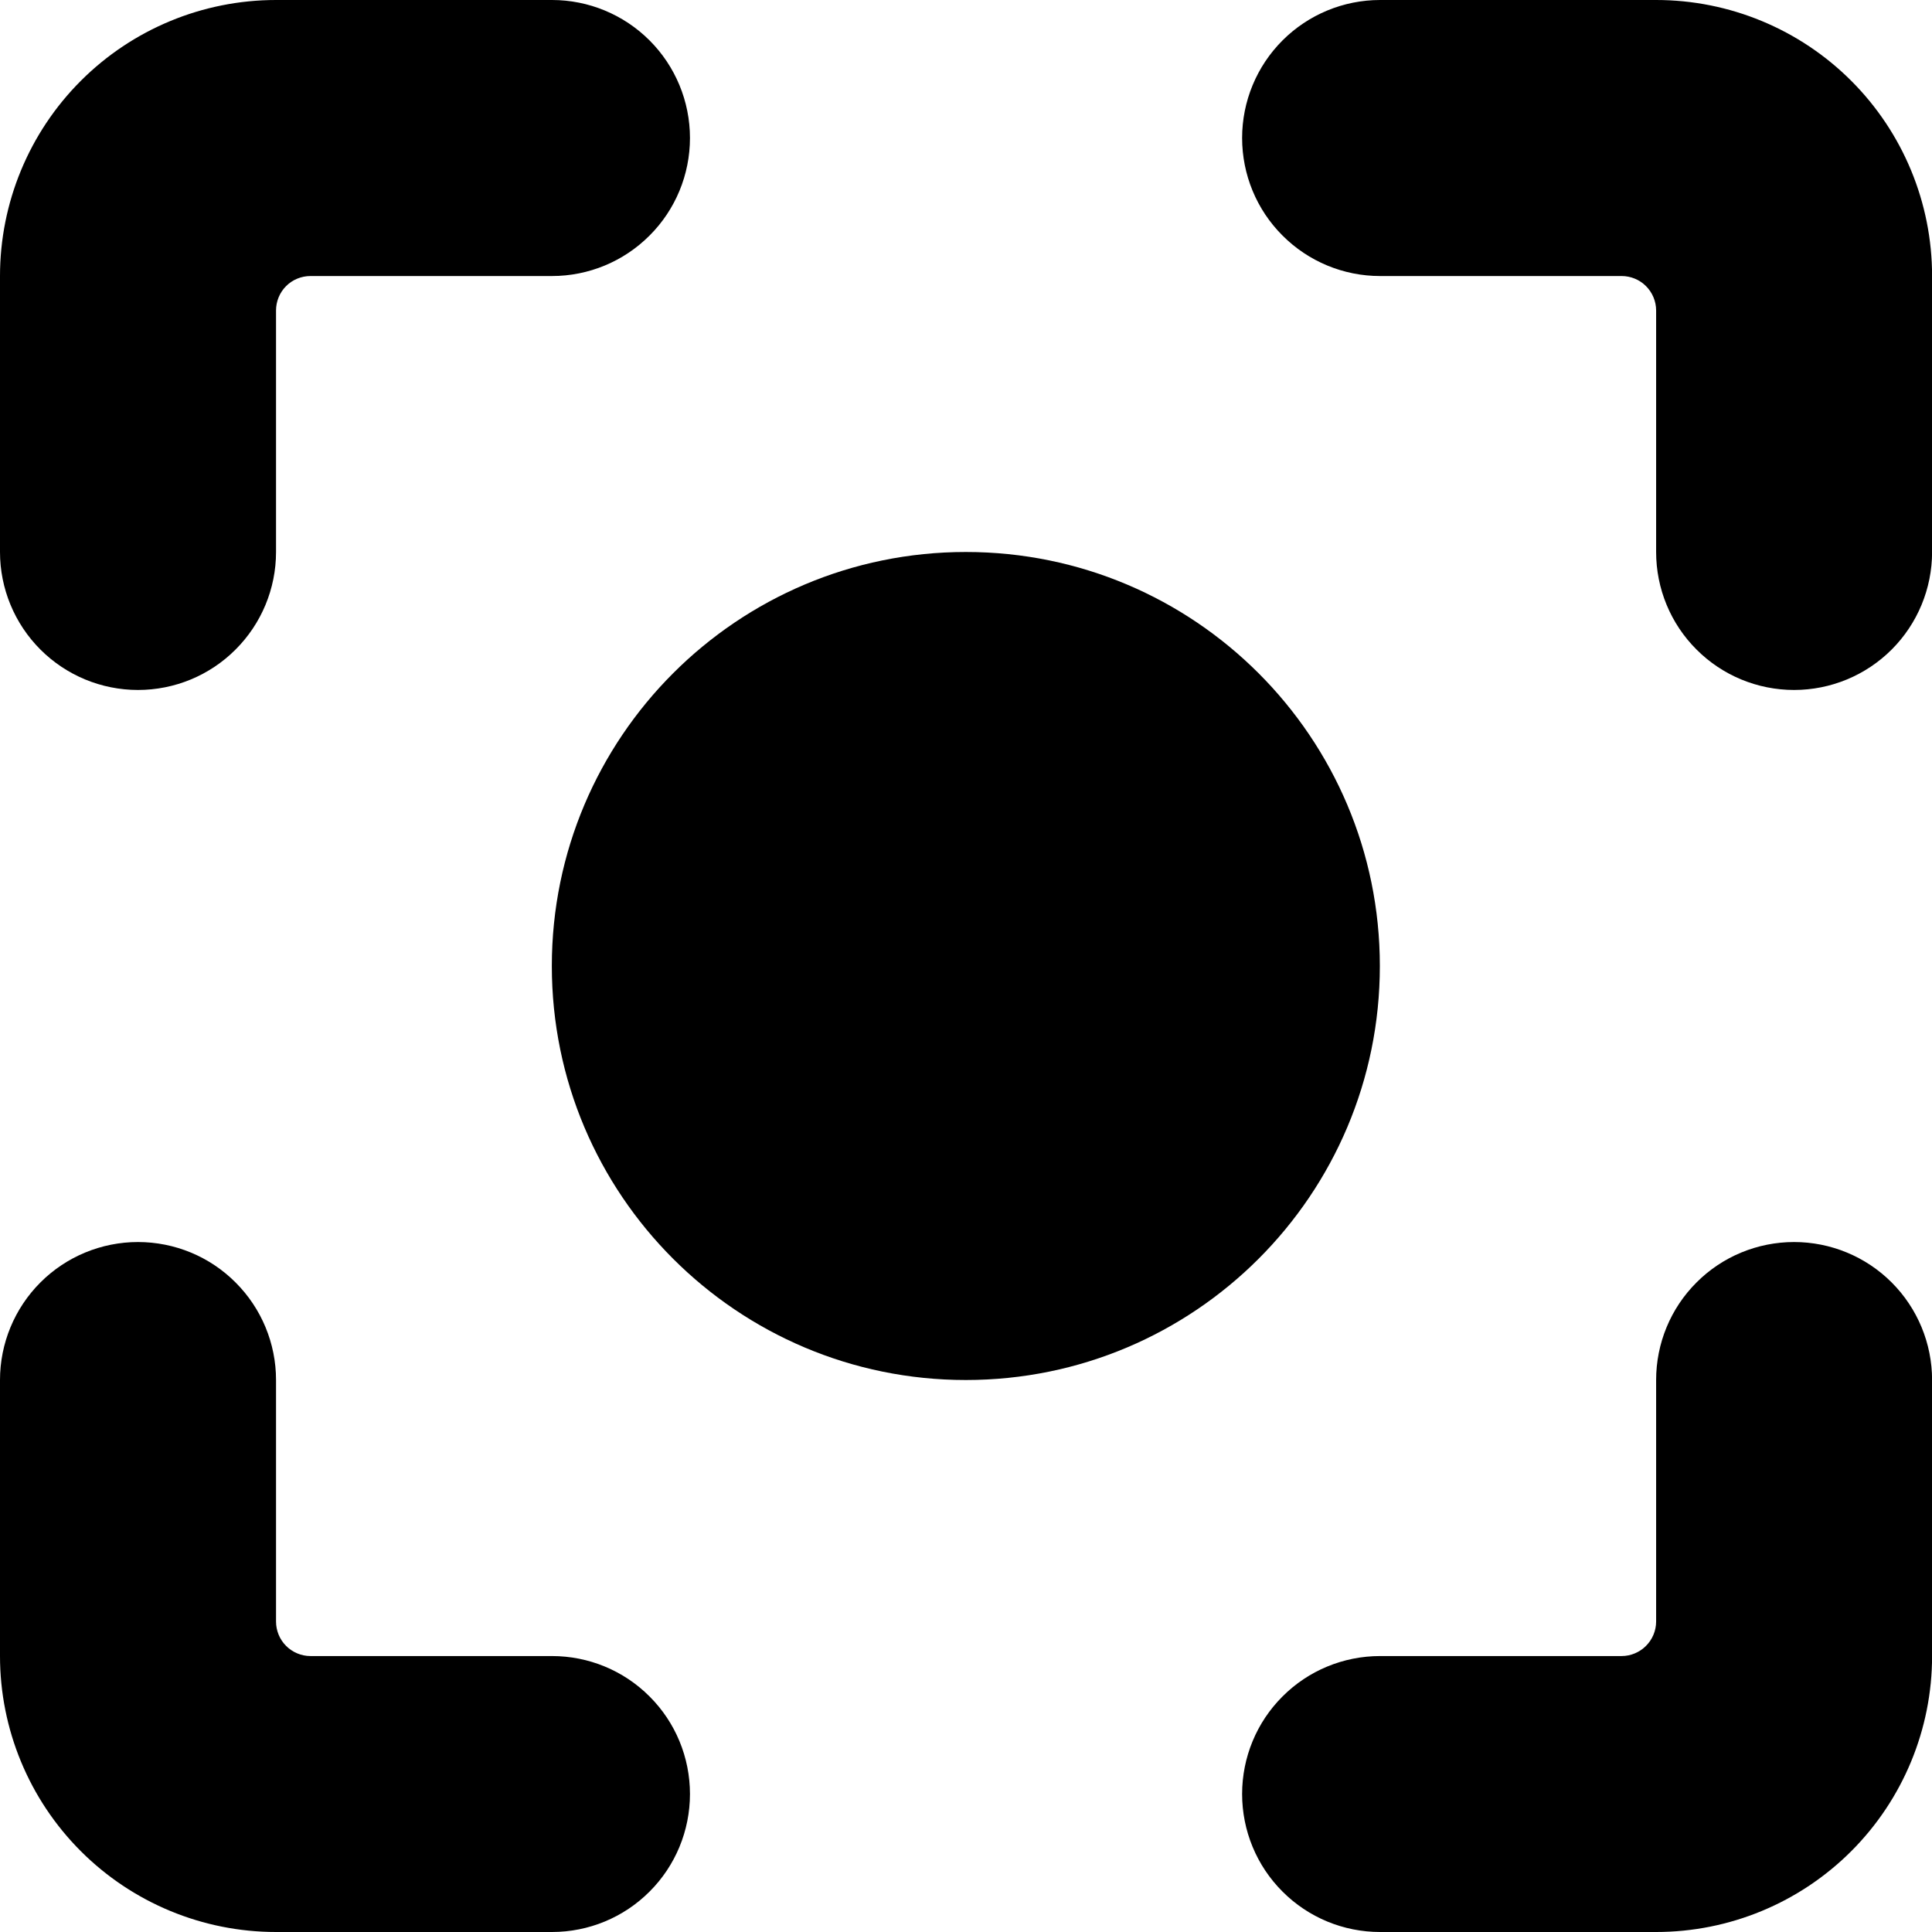 <?xml version="1.0" encoding="UTF-8" standalone="no" ?>
<svg width="24" height="24" viewBox="0 0 24 24" fill="none" xmlns="http://www.w3.org/2000/svg">
<path d="M11.998 17.143C14.839 17.143 17.141 14.841 17.141 12C17.141 9.16 14.839 6.857 11.998 6.857C9.158 6.857 6.855 9.16 6.855 12C6.855 14.841 9.158 17.143 11.998 17.143Z" fill="black"/>
<path d="M1.714 8.571C1.26 8.571 0.824 8.391 0.502 8.069C0.181 7.748 0 7.312 0 6.857V3.429C0 2.519 0.361 1.647 1.004 1.004C1.647 0.361 2.519 0 3.429 0L6.857 0C7.312 0 7.748 0.181 8.069 0.502C8.391 0.824 8.571 1.26 8.571 1.714C8.571 2.169 8.391 2.605 8.069 2.926C7.748 3.248 7.312 3.429 6.857 3.429H3.857C3.743 3.429 3.634 3.474 3.554 3.554C3.474 3.634 3.429 3.743 3.429 3.857V6.857C3.429 7.312 3.248 7.748 2.926 8.069C2.605 8.391 2.169 8.571 1.714 8.571Z" fill="black"/>
<path d="M22.287 8.571C21.832 8.571 21.396 8.391 21.075 8.069C20.753 7.748 20.573 7.312 20.573 6.857V3.857C20.573 3.743 20.527 3.634 20.447 3.554C20.367 3.474 20.258 3.429 20.144 3.429H17.144C16.689 3.429 16.253 3.248 15.932 2.926C15.61 2.605 15.43 2.169 15.43 1.714C15.43 1.26 15.61 0.824 15.932 0.502C16.253 0.181 16.689 0 17.144 0L20.573 0C21.482 0 22.354 0.361 22.997 1.004C23.64 1.647 24.001 2.519 24.001 3.429V6.857C24.001 7.312 23.82 7.748 23.499 8.069C23.177 8.391 22.741 8.571 22.287 8.571Z" fill="black"/>
<path d="M6.857 24H3.429C2.519 24 1.647 23.639 1.004 22.996C0.361 22.353 0 21.481 0 20.572V17.143C0 16.688 0.181 16.252 0.502 15.931C0.824 15.609 1.26 15.429 1.714 15.429C2.169 15.429 2.605 15.609 2.926 15.931C3.248 16.252 3.429 16.688 3.429 17.143V20.143C3.429 20.257 3.474 20.366 3.554 20.446C3.634 20.526 3.743 20.572 3.857 20.572H6.857C7.312 20.572 7.748 20.752 8.069 21.074C8.391 21.395 8.571 21.831 8.571 22.286C8.571 22.741 8.391 23.177 8.069 23.498C7.748 23.82 7.312 24 6.857 24Z" fill="black"/>
<path d="M20.573 24H17.144C16.689 24 16.253 23.82 15.932 23.498C15.61 23.177 15.43 22.741 15.43 22.286C15.43 21.831 15.61 21.395 15.932 21.074C16.253 20.752 16.689 20.572 17.144 20.572H20.144C20.258 20.572 20.367 20.526 20.447 20.446C20.527 20.366 20.573 20.257 20.573 20.143V17.143C20.573 16.688 20.753 16.252 21.075 15.931C21.396 15.609 21.832 15.429 22.287 15.429C22.741 15.429 23.177 15.609 23.499 15.931C23.82 16.252 24.001 16.688 24.001 17.143V20.572C24.001 21.481 23.64 22.353 22.997 22.996C22.354 23.639 21.482 24 20.573 24Z" fill="black"/>
</svg>
